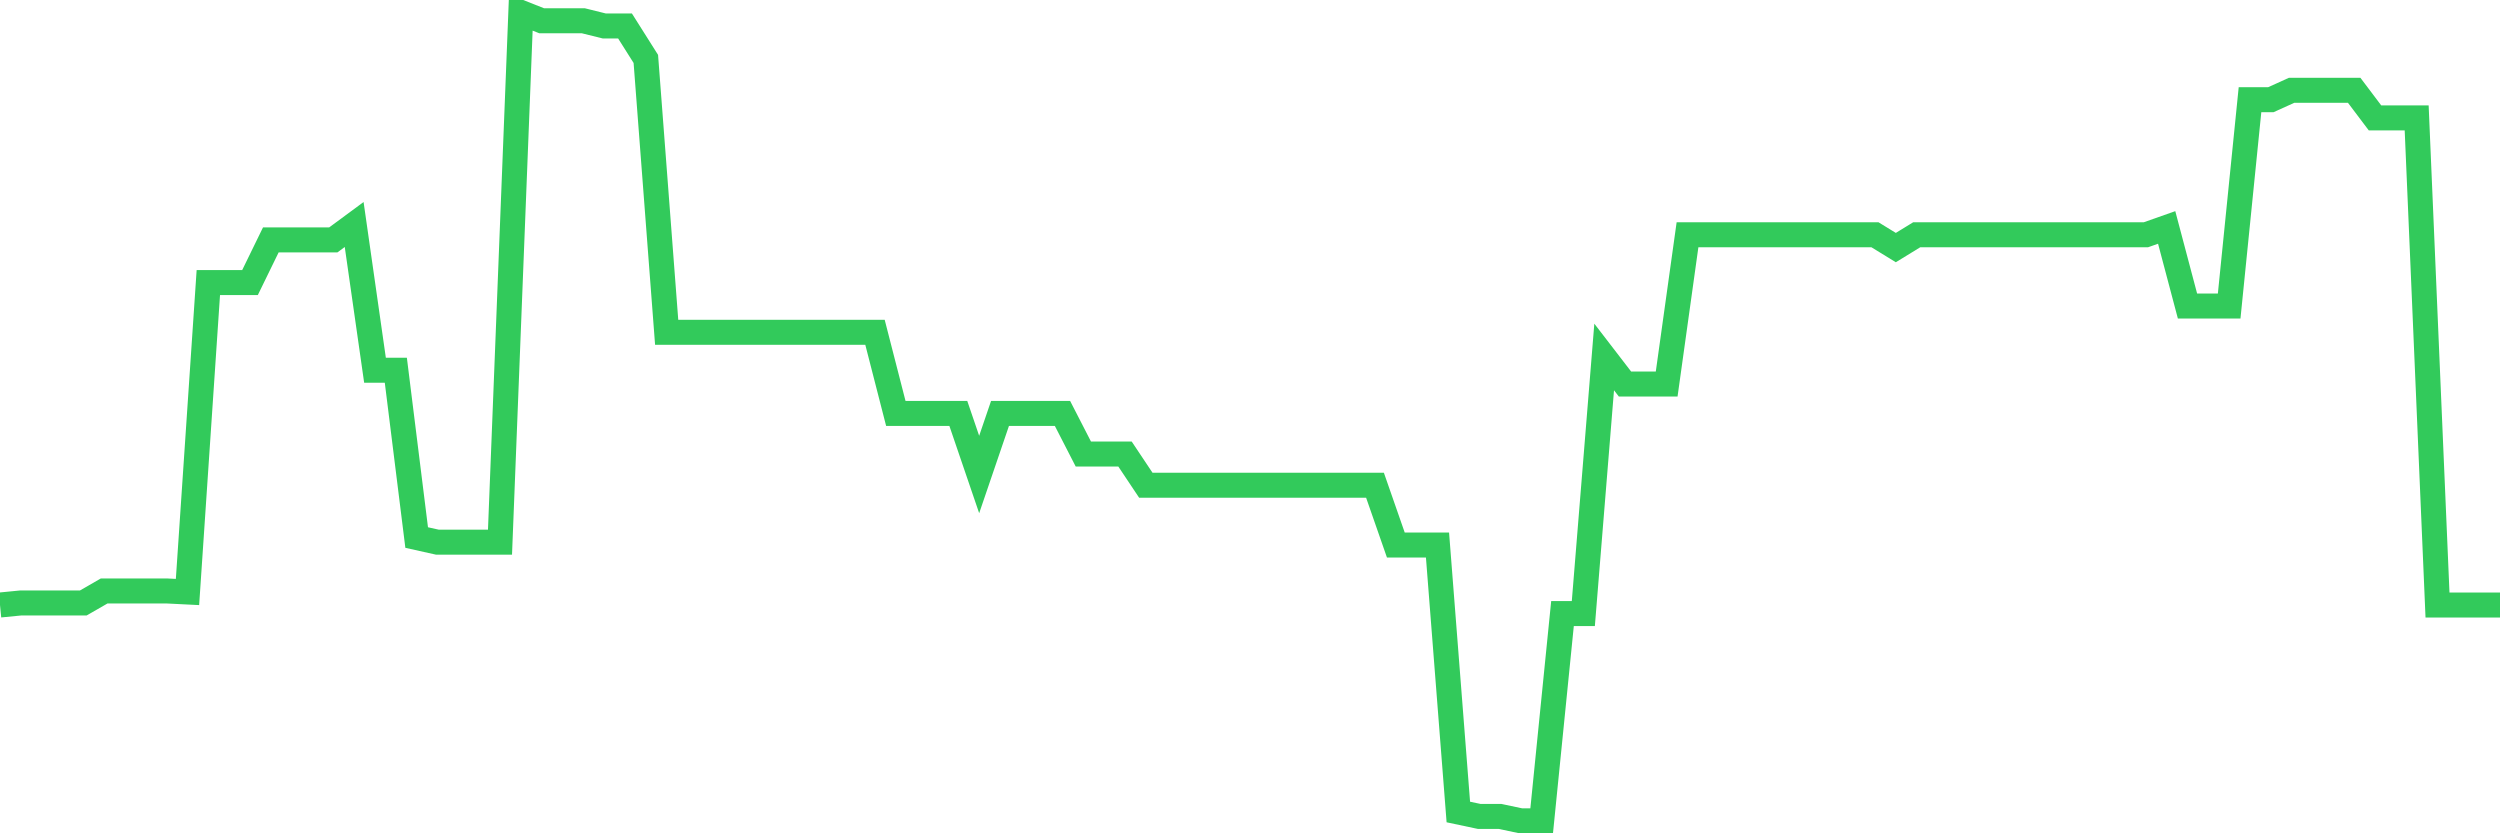 <svg
  xmlns="http://www.w3.org/2000/svg"
  xmlns:xlink="http://www.w3.org/1999/xlink"
  width="120"
  height="40"
  viewBox="0 0 120 40"
  preserveAspectRatio="none"
>
  <polyline
    points="0,29.04 1,28.942 2,28.942 3,28.942 4,28.942 5,28.366 6,28.366 7,28.366 8,28.366 9,28.416 10,13.564 11,13.564 12,13.564 13,11.514 14,11.514 15,11.514 16,11.514 17,10.776 18,17.772 19,17.772 20,25.802 21,26.025 22,26.025 23,26.025 24,26.025 25,0.6 26,0.997 27,0.997 28,0.997 29,1.245 30,1.245 31,2.828 32,15.951 33,15.951 34,15.951 35,15.951 36,15.951 37,15.951 38,15.951 39,15.951 40,15.951 41,15.951 42,15.951 43,19.846 44,19.846 45,19.846 46,19.846 47,22.776 48,19.846 49,19.846 50,19.846 51,19.846 52,21.793 53,21.793 54,21.793 55,23.292 56,23.292 57,23.292 58,23.292 59,23.292 60,23.292 61,23.292 62,23.292 63,23.292 64,23.292 65,23.292 66,23.292 67,26.161 68,26.161 69,26.161 70,38.976 71,39.188 72,39.188 73,39.4 74,39.4 75,29.451 76,29.451 77,17.135 78,18.435 79,18.435 80,18.435 81,11.27 82,11.27 83,11.27 84,11.27 85,11.27 86,11.27 87,11.27 88,11.27 89,11.27 90,11.27 91,11.884 92,11.27 93,11.27 94,11.27 95,11.27 96,11.27 97,11.27 98,11.27 99,11.27 100,11.27 101,11.27 102,11.27 103,11.27 104,10.917 105,14.691 106,14.691 107,14.691 108,4.786 109,4.786 110,4.333 111,4.333 112,4.333 113,4.333 114,5.659 115,5.659 116,5.659 117,29.04 118,29.04 119,29.04 120,29.04"
    fill="none"
    stroke="#32ca5b"
    stroke-width="1.2"
  >
  </polyline>
</svg>